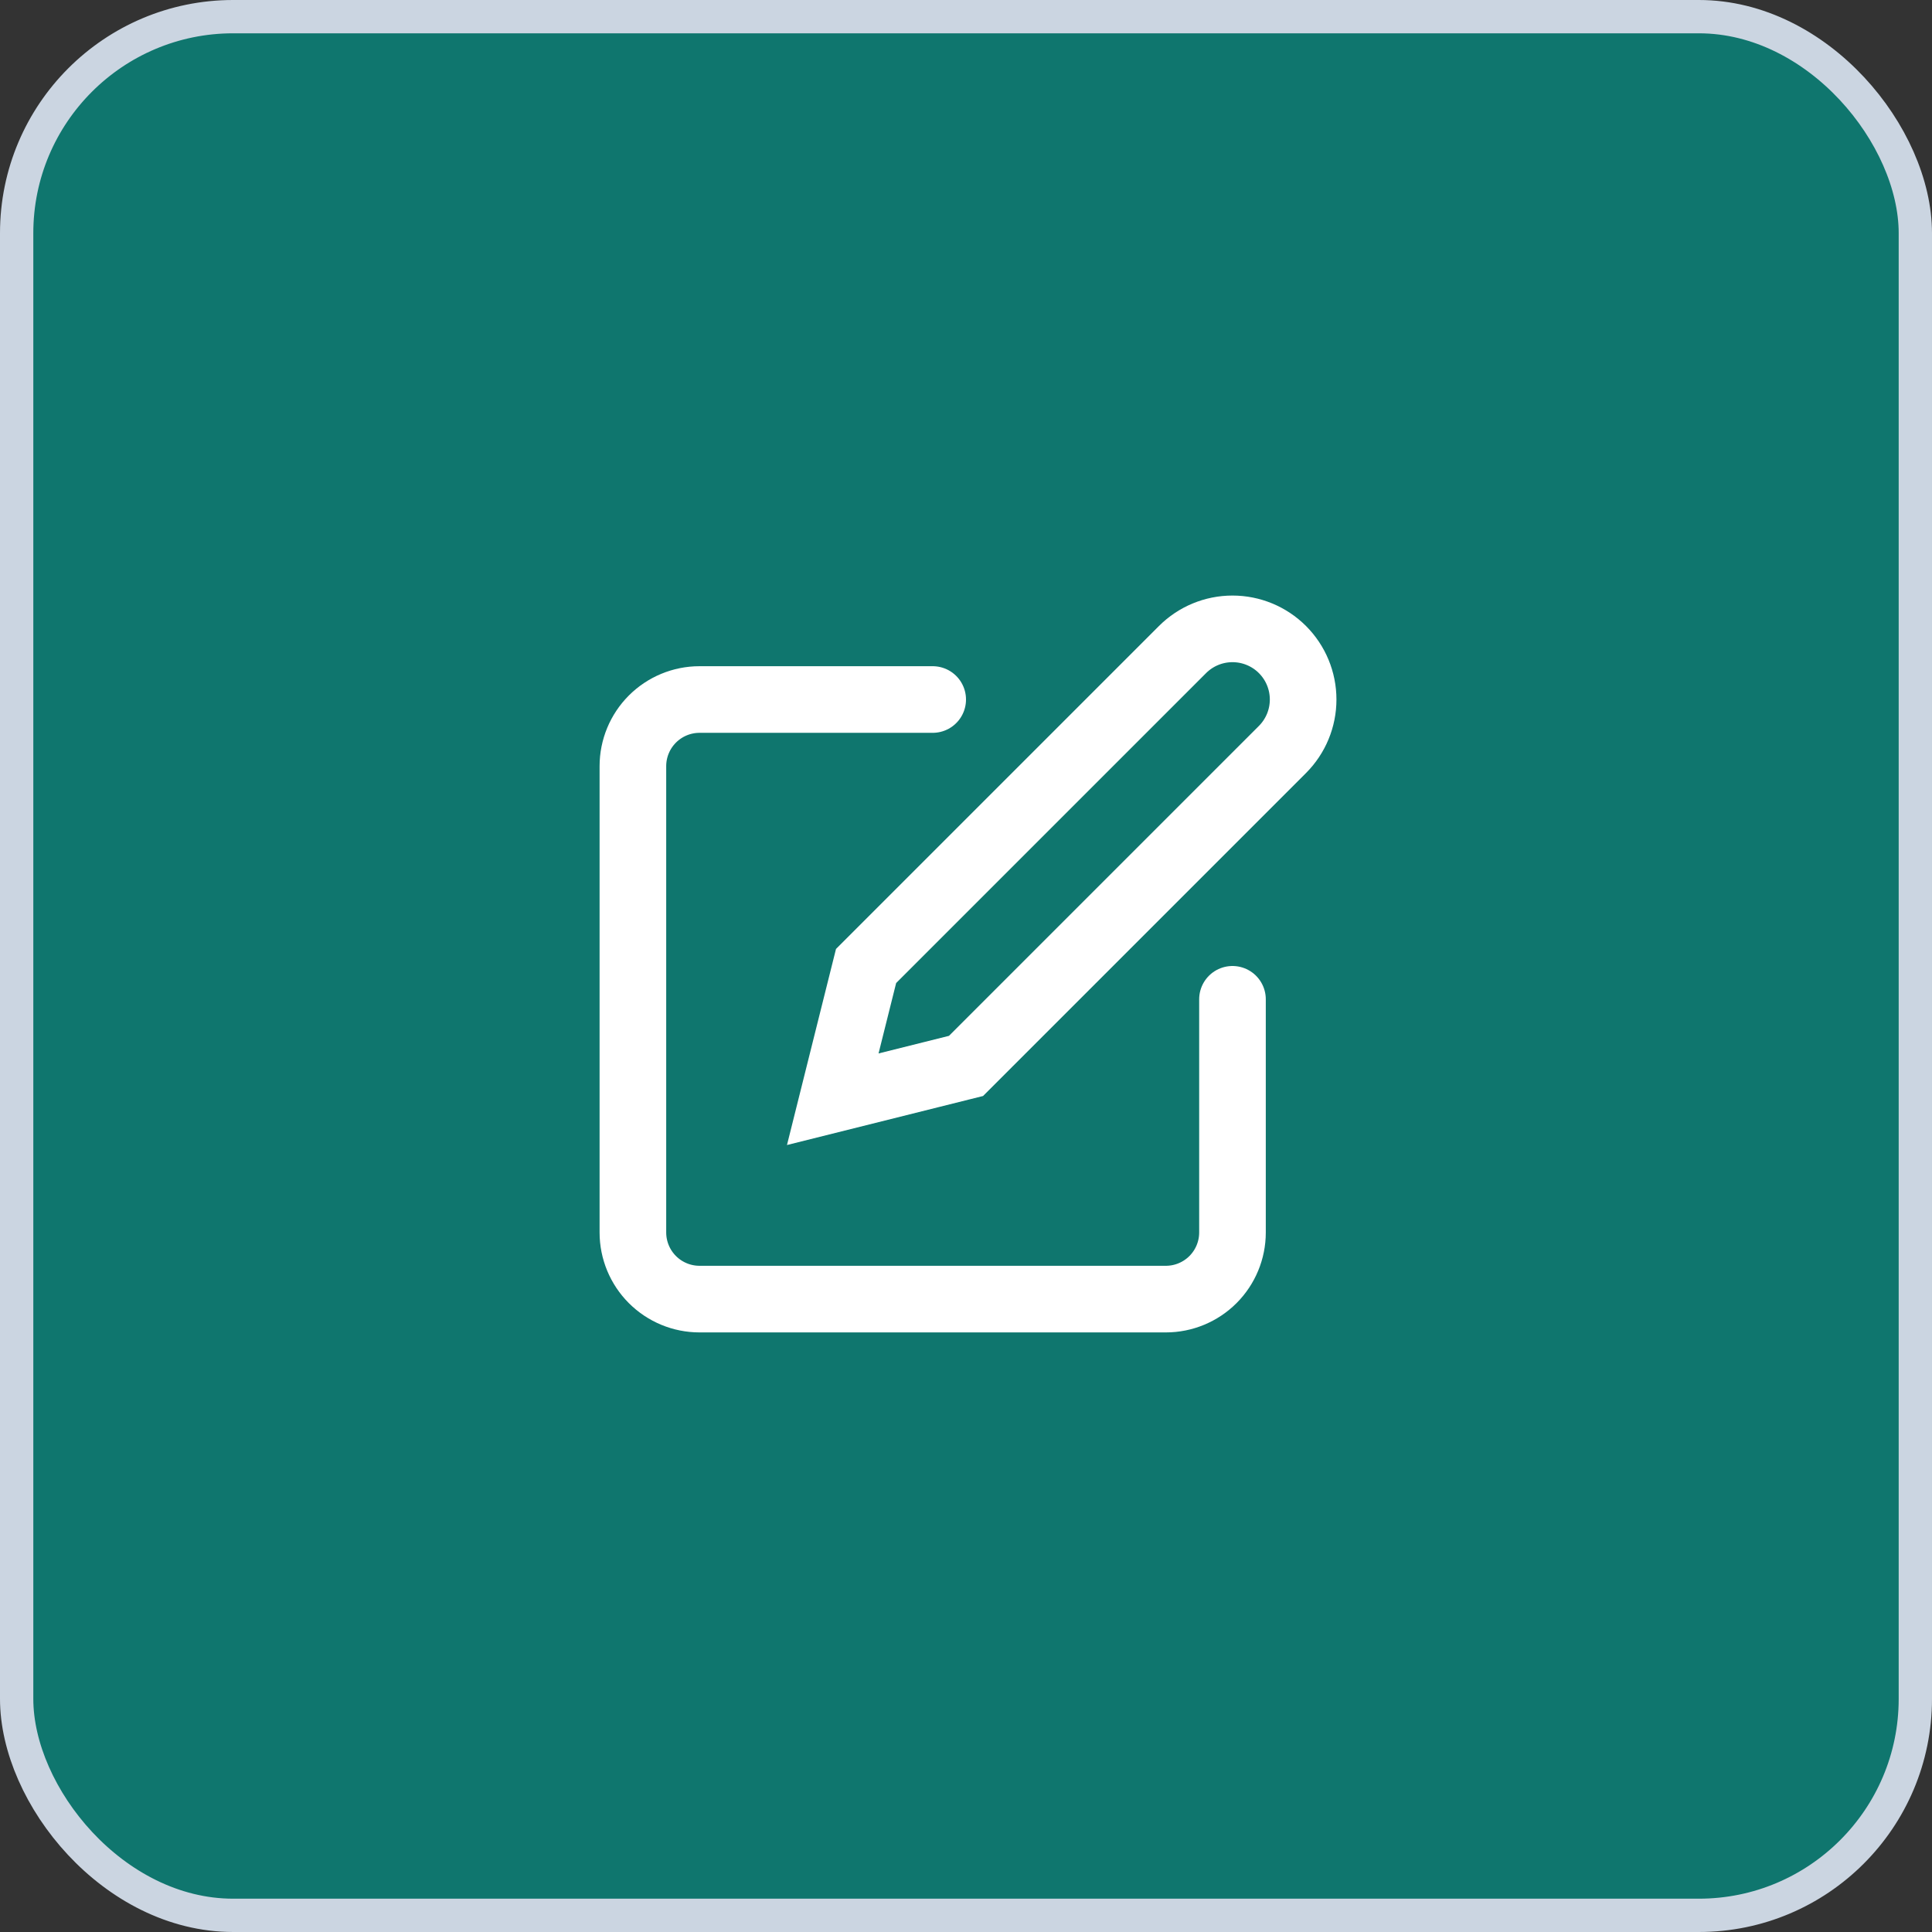 <?xml version="1.0" encoding="utf-8"?>
<svg xmlns="http://www.w3.org/2000/svg" fill="none" height="100%" overflow="visible" preserveAspectRatio="none" style="display: block;" viewBox="0 0 58 58" width="100%">
<rect x="0" y="0" width="58" height="58" fill="#333333" stroke="none"/>
<g id="field">
<rect fill="#0F766E" height="57" rx="6.5" width="57" x="0.5" y="0.5"/>
<rect height="57" rx="6.5" stroke="#CBD5E1" width="57" x="0.5" y="0.5"/>
<g id="icon">
<path d="M28 21H21C20.47 21 19.961 21.211 19.586 21.586C19.211 21.961 19 22.47 19 23V37C19 37.53 19.211 38.039 19.586 38.414C19.961 38.789 20.47 39 21 39H35C35.53 39 36.039 38.789 36.414 38.414C36.789 38.039 37 37.53 37 37V30" id="Vector" stroke="white" stroke-linecap="round" stroke-width="2"/>
<path d="M35.5 19.5C35.898 19.102 36.437 18.879 37 18.879C37.563 18.879 38.102 19.102 38.5 19.5C38.898 19.898 39.121 20.437 39.121 21C39.121 21.563 38.898 22.102 38.5 22.5L29 32L25 33L26 29L35.5 19.5Z" id="Vector_2" stroke="white" stroke-linecap="round" stroke-width="2"/>
</g>
</g>
</svg>